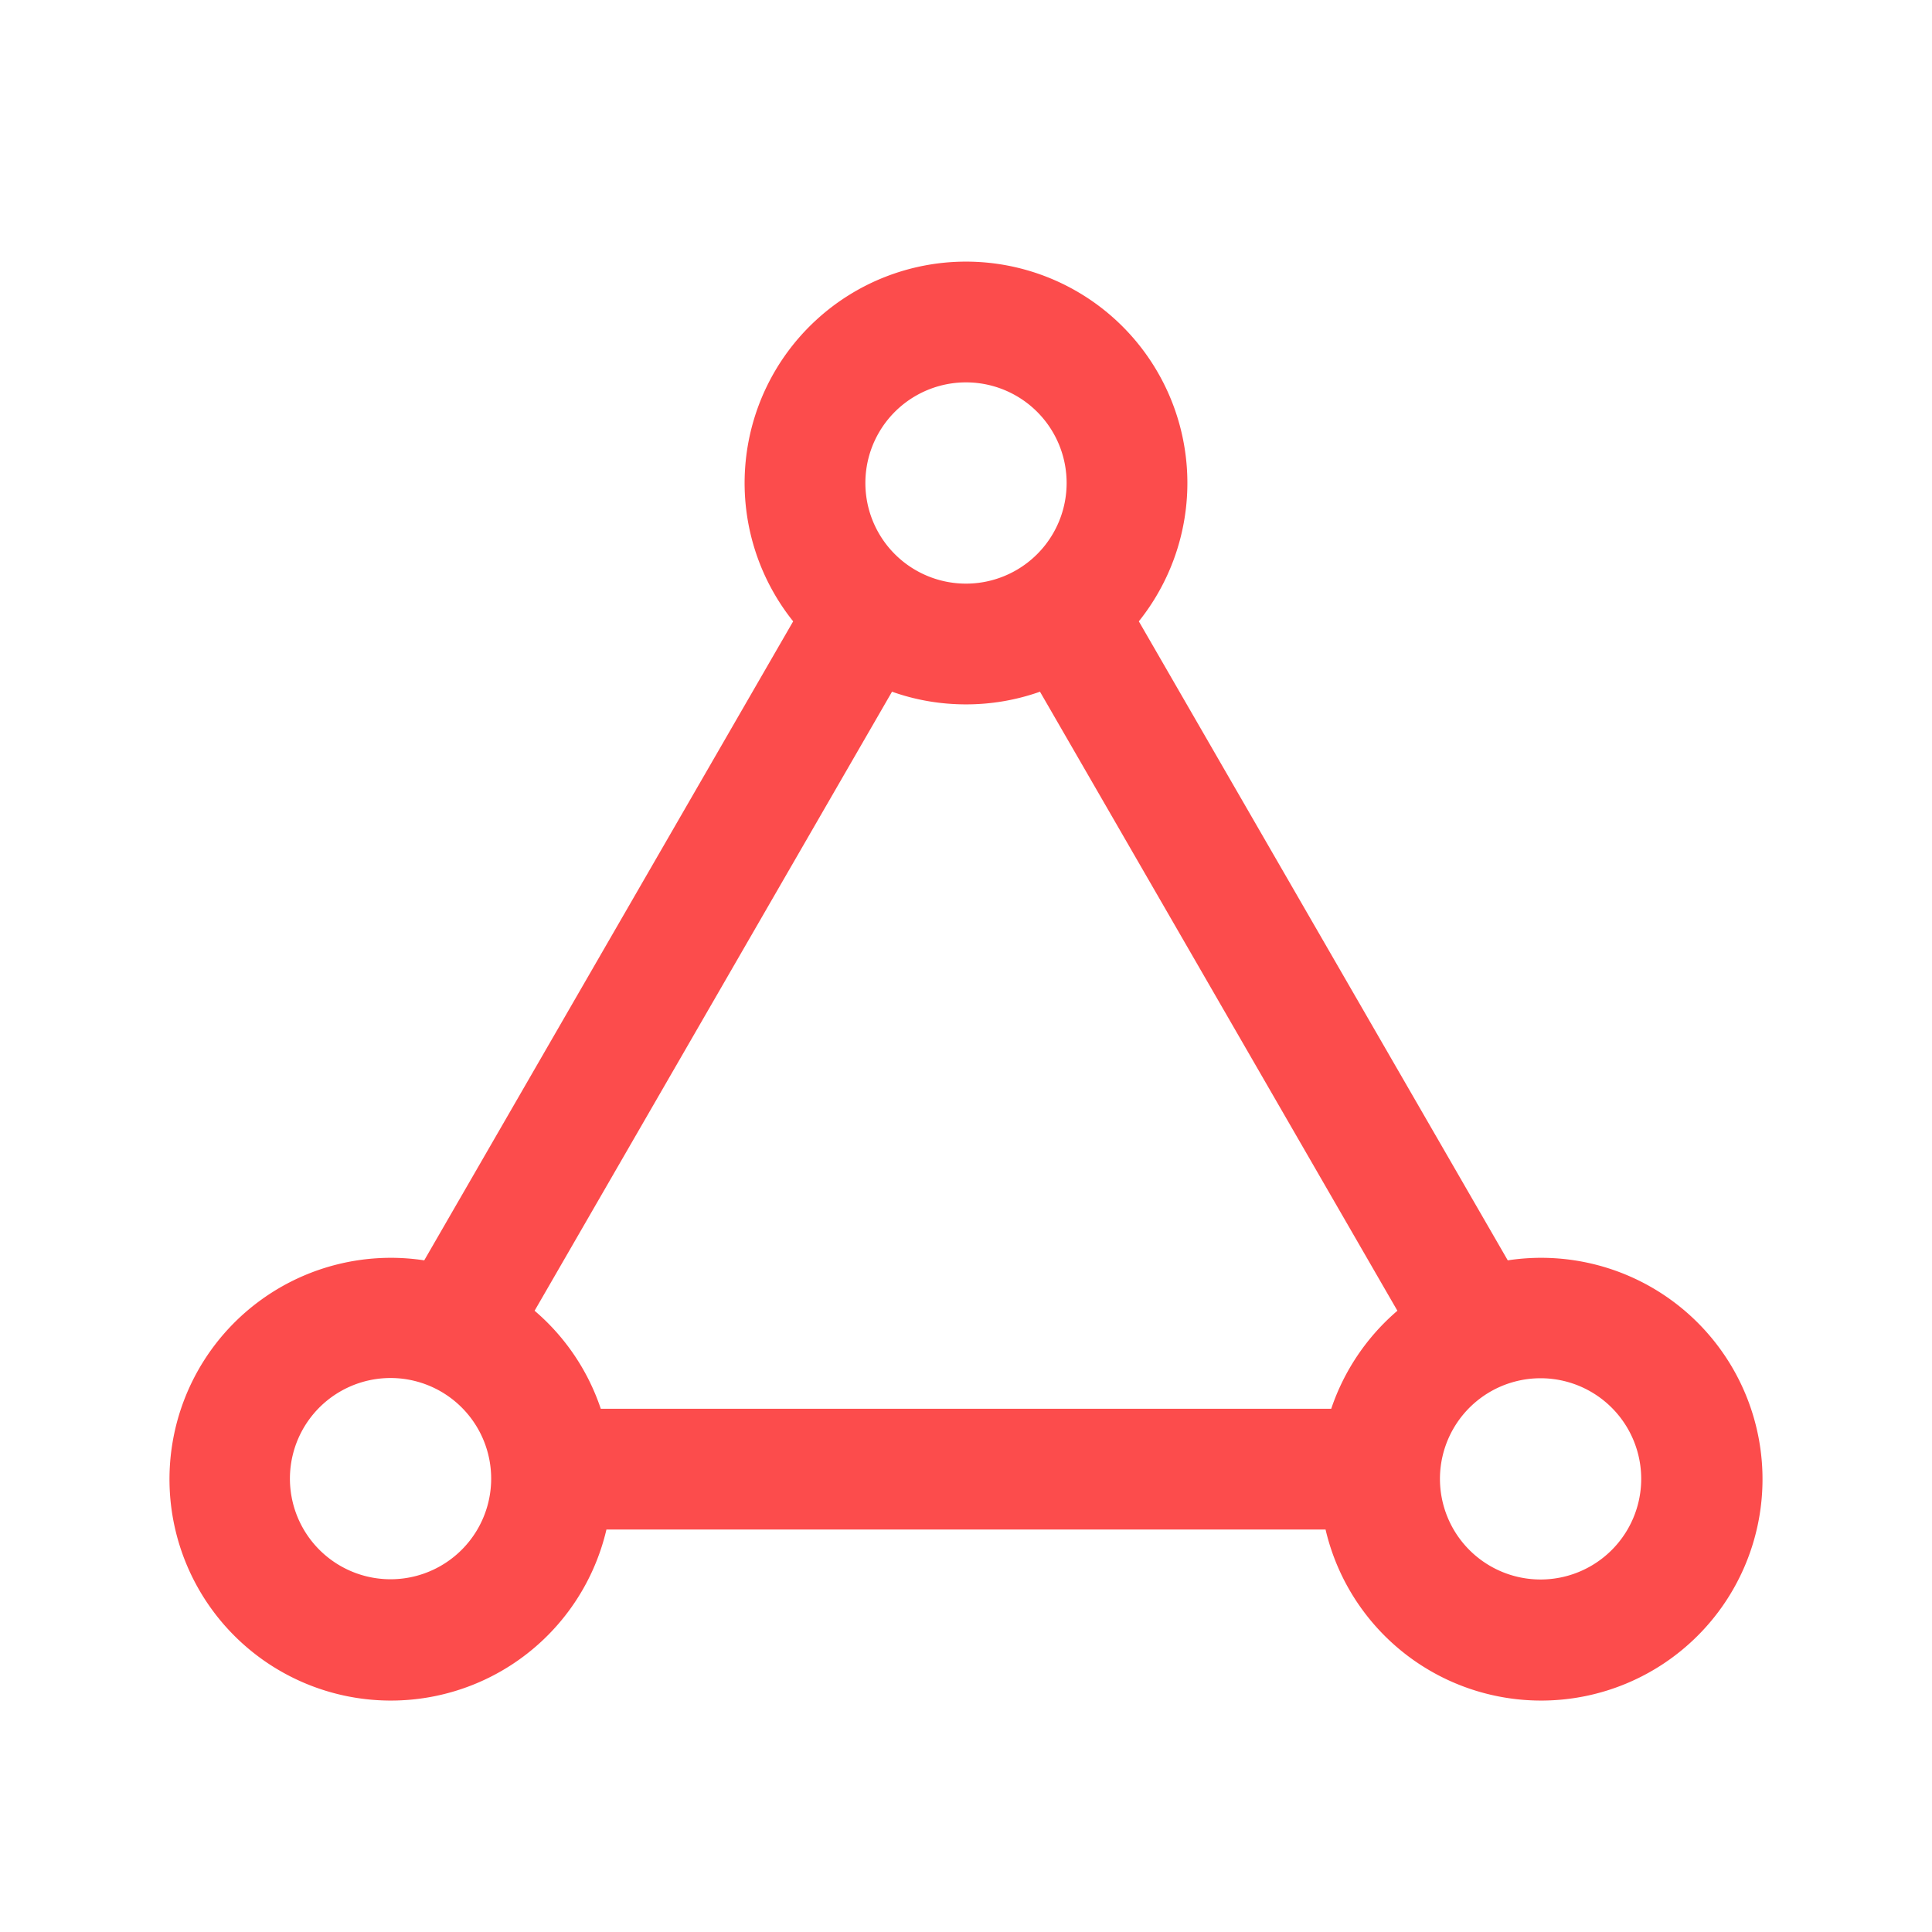<?xml version="1.0" standalone="no"?><!DOCTYPE svg PUBLIC "-//W3C//DTD SVG 1.1//EN" "http://www.w3.org/Graphics/SVG/1.1/DTD/svg11.dtd"><svg t="1698049452704" class="icon" viewBox="0 0 1024 1024" version="1.1" xmlns="http://www.w3.org/2000/svg" p-id="208497" xmlns:xlink="http://www.w3.org/1999/xlink" width="48" height="48"><path d="M512 138.667a117.333 117.333 0 0 1 91.605 190.656l195.541 338.688A117.333 117.333 0 1 1 702.571 810.667H321.429a117.333 117.333 0 1 1-96.576-142.656l195.541-338.688A117.333 117.333 0 0 1 512 138.667z m-258.645 618.667a53.333 53.333 0 1 0-92.373 53.333 53.333 53.333 0 0 0 92.373-53.333z m590.144-19.52a53.333 53.333 0 1 0-53.333 92.373 53.333 53.333 0 0 0 53.333-92.373z m-292.267-371.2A117.12 117.12 0 0 1 512 373.333c-13.76 0-26.965-2.347-39.211-6.72l-189.44 328.107A117.141 117.141 0 0 1 318.421 746.667h387.157a117.888 117.888 0 0 1 35.072-51.947l-189.44-328.107zM512 202.667a53.333 53.333 0 1 0 0 106.667 53.333 53.333 0 0 0 0-106.667z" fill="#fc4c4c" p-id="208498"></path></svg>